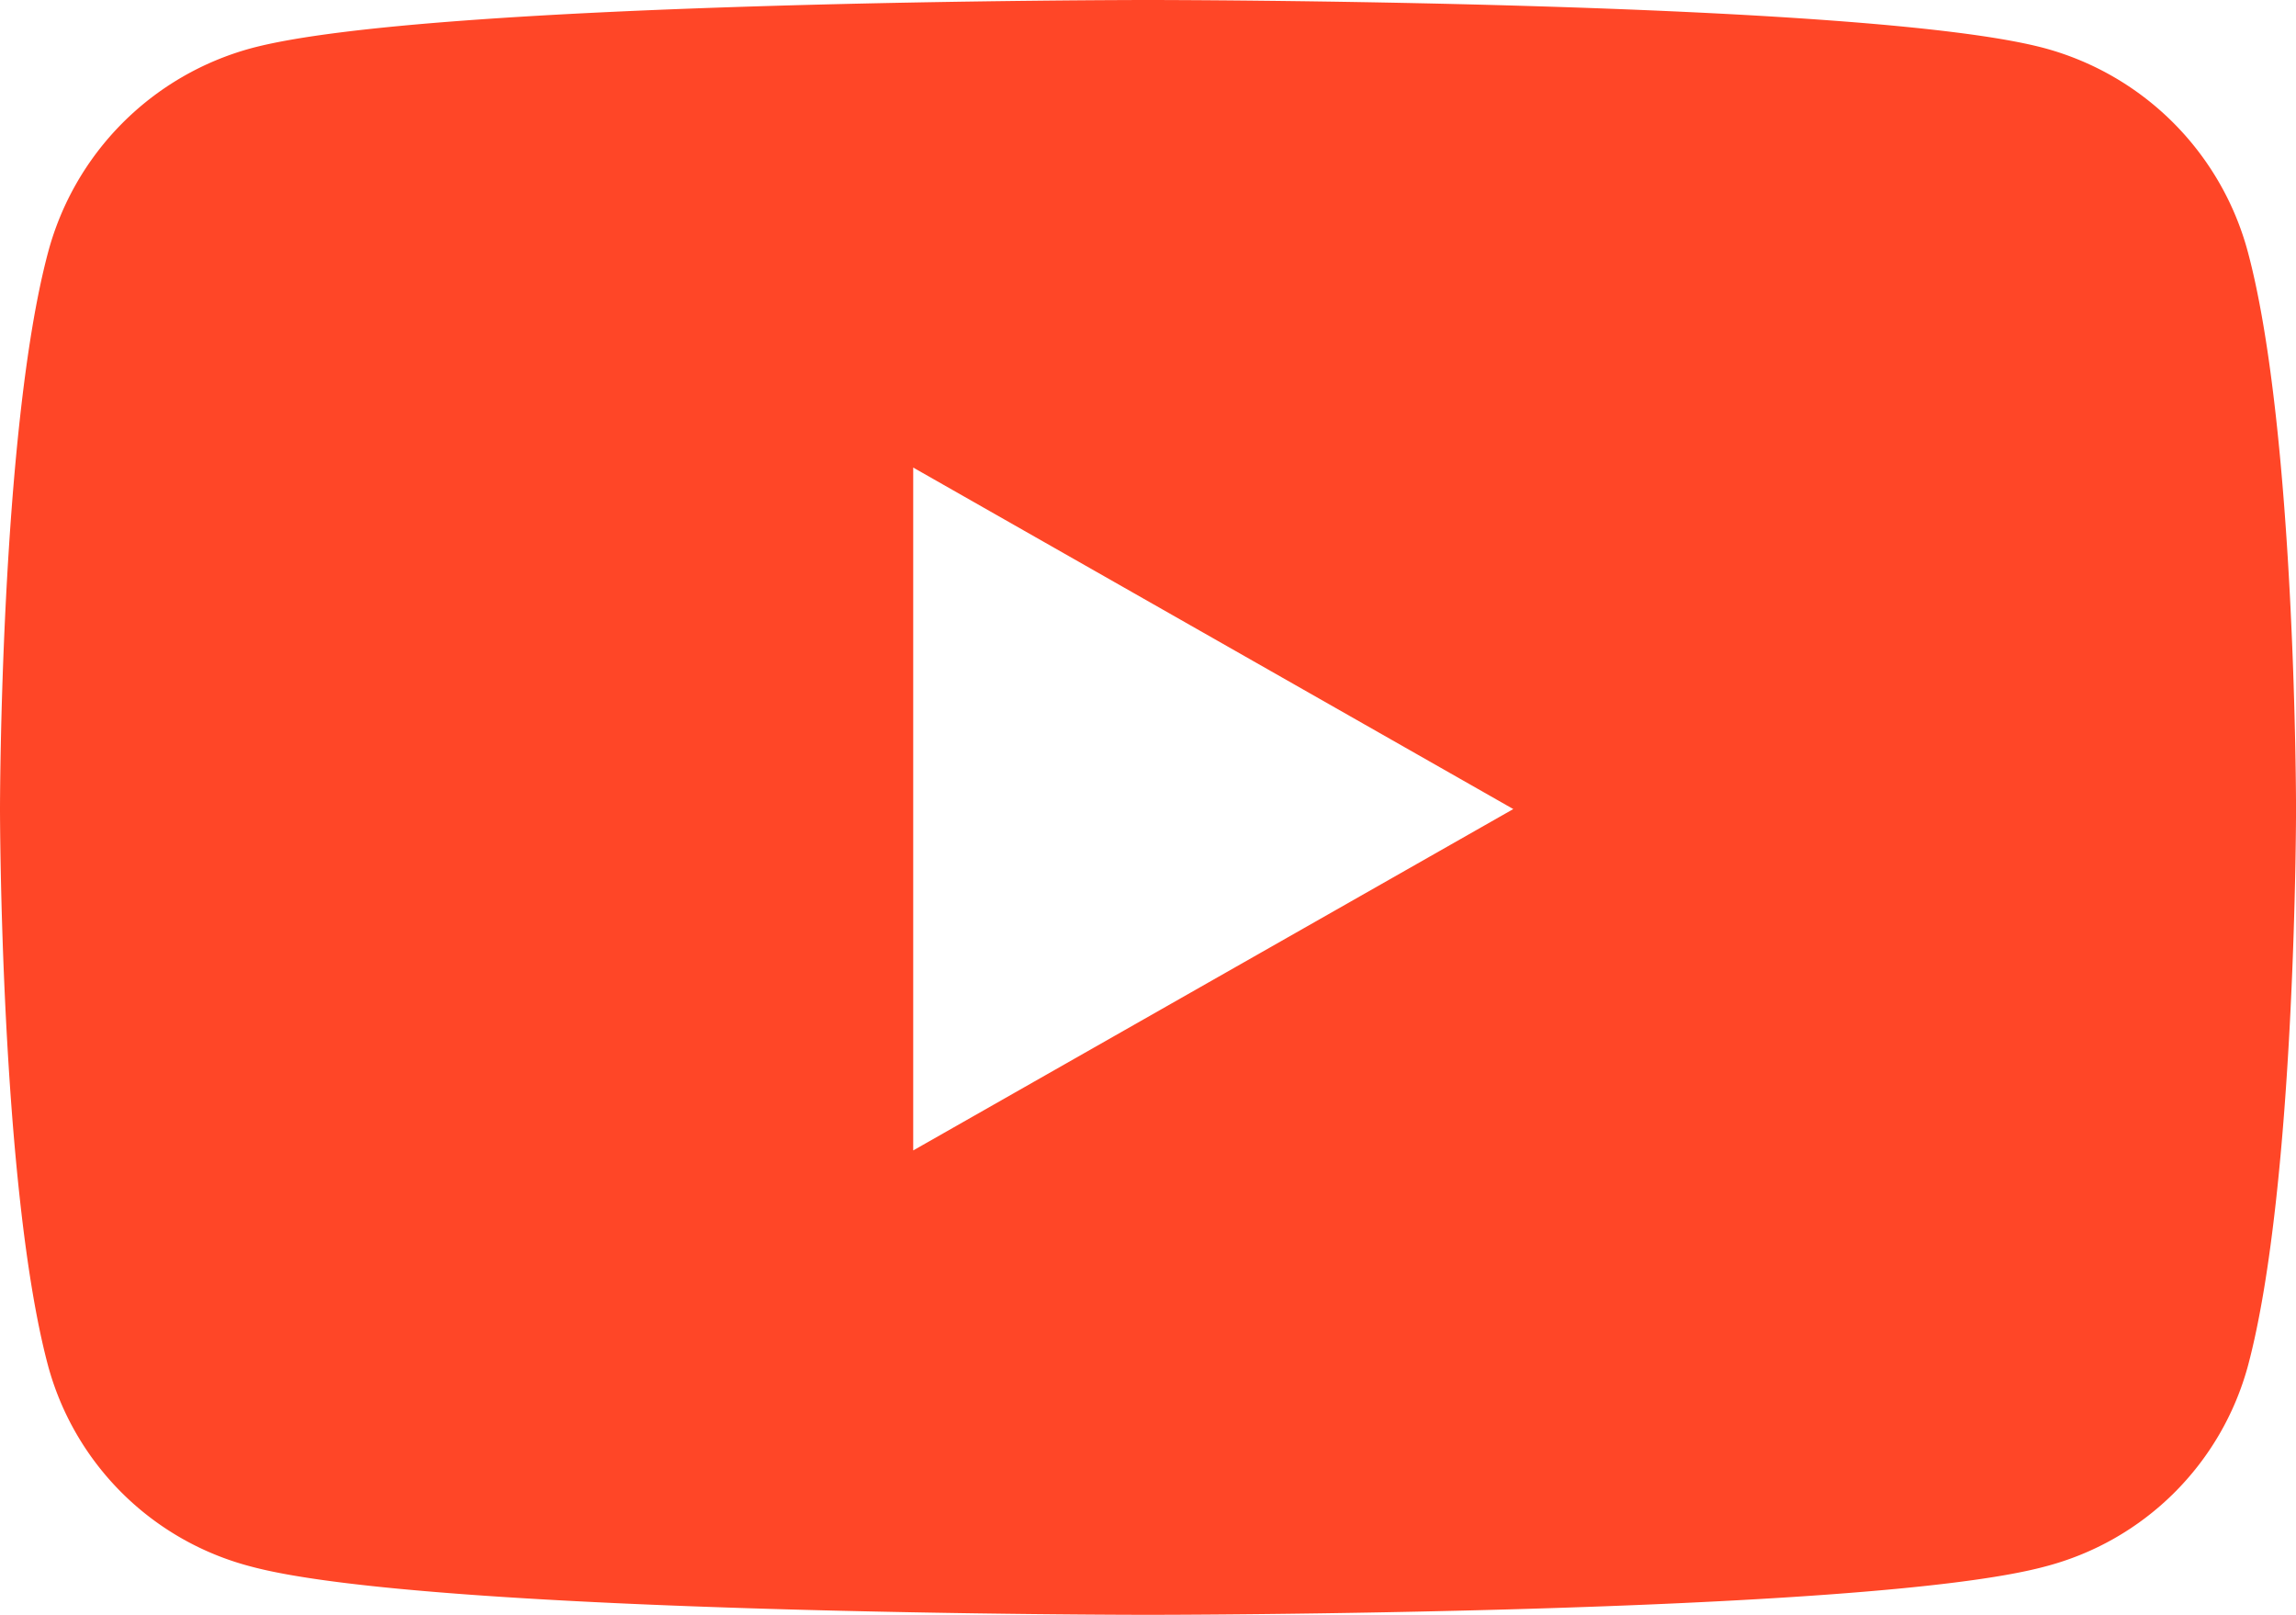 <svg xmlns="http://www.w3.org/2000/svg" width="54.4" height="38.25" viewBox="0 0 54.4 38.25">
  <path id="Path_24" data-name="Path 24" d="M54.751-32.265a6.835,6.835,0,0,0-4.81-4.841C45.7-38.25,28.688-38.25,28.688-38.25s-17.011,0-21.254,1.144a6.836,6.836,0,0,0-4.81,4.841C1.487-28,1.487-19.086,1.487-19.086s0,8.909,1.137,13.179a6.734,6.734,0,0,0,4.81,4.763C11.676,0,28.688,0,28.688,0S45.7,0,49.941-1.144a6.734,6.734,0,0,0,4.81-4.763c1.137-4.27,1.137-13.179,1.137-13.179S55.888-28,54.751-32.265ZM23.124-11V-27.175l14.218,8.089Z" transform="translate(-1.487 38.25)" fill="#ff4627"/>
</svg>
